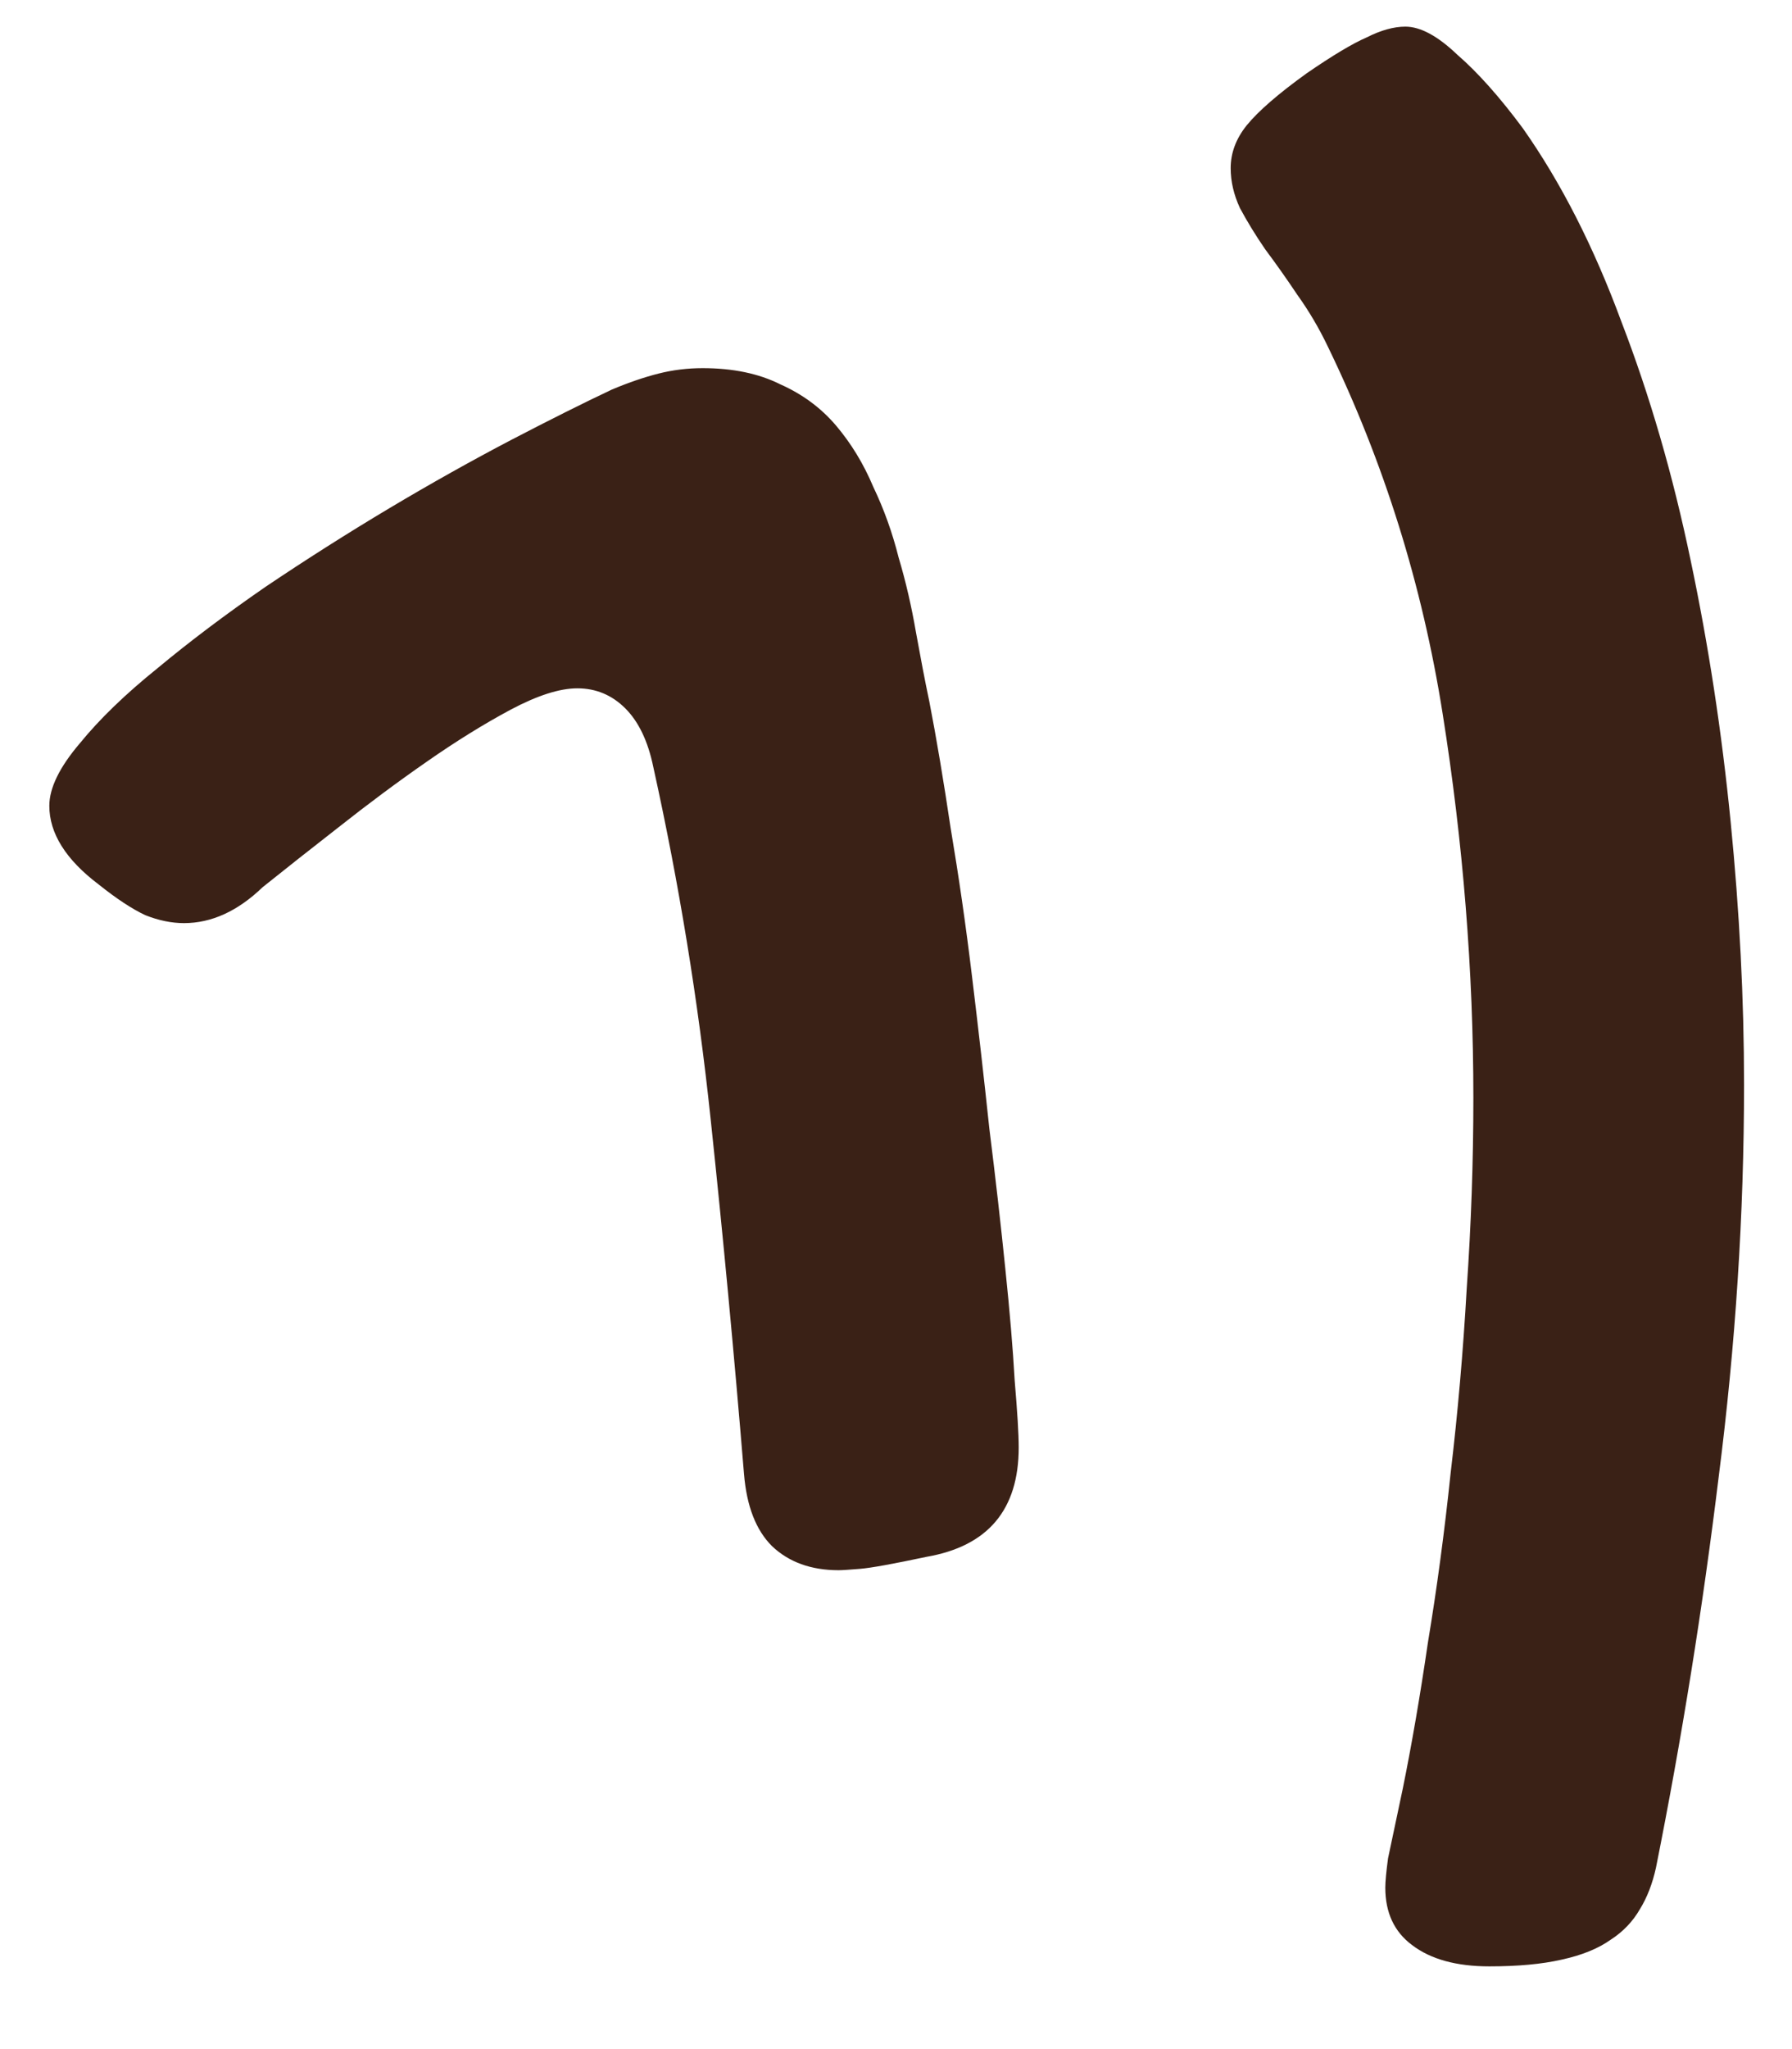 <?xml version="1.0" encoding="UTF-8"?> <svg xmlns="http://www.w3.org/2000/svg" width="21" height="24" viewBox="0 0 21 24" fill="none"><path d="M3.078 10.391C2.786 10.672 2.479 10.812 2.156 10.812C2.01 10.812 1.859 10.781 1.703 10.719C1.547 10.646 1.365 10.526 1.156 10.359C0.771 10.068 0.578 9.76 0.578 9.438C0.578 9.229 0.698 8.984 0.938 8.703C1.167 8.422 1.469 8.13 1.844 7.828C2.219 7.516 2.641 7.198 3.109 6.875C3.589 6.552 4.073 6.245 4.562 5.953C5.052 5.661 5.526 5.396 5.984 5.156C6.443 4.917 6.839 4.719 7.172 4.562C7.37 4.479 7.552 4.417 7.719 4.375C7.885 4.333 8.057 4.312 8.234 4.312C8.589 4.312 8.891 4.375 9.141 4.5C9.401 4.615 9.62 4.776 9.797 4.984C9.974 5.193 10.12 5.432 10.234 5.703C10.359 5.964 10.458 6.24 10.531 6.531C10.615 6.812 10.682 7.104 10.734 7.406C10.787 7.698 10.838 7.969 10.891 8.219C10.974 8.646 11.057 9.141 11.141 9.703C11.234 10.255 11.318 10.833 11.391 11.438C11.463 12.031 11.531 12.625 11.594 13.219C11.667 13.802 11.729 14.349 11.781 14.859C11.833 15.359 11.87 15.797 11.891 16.172C11.922 16.537 11.938 16.797 11.938 16.953C11.938 17.682 11.578 18.109 10.859 18.234C10.463 18.318 10.203 18.365 10.078 18.375C9.953 18.385 9.87 18.391 9.828 18.391C9.505 18.391 9.245 18.297 9.047 18.109C8.859 17.922 8.75 17.641 8.719 17.266C8.604 15.87 8.474 14.484 8.328 13.109C8.182 11.724 7.958 10.349 7.656 8.984C7.594 8.682 7.484 8.453 7.328 8.297C7.172 8.141 6.984 8.062 6.766 8.062C6.557 8.062 6.297 8.146 5.984 8.312C5.672 8.479 5.344 8.682 5 8.922C4.656 9.161 4.312 9.417 3.969 9.688C3.635 9.948 3.339 10.182 3.078 10.391ZM19.406 21.875C19.365 22.062 19.302 22.224 19.219 22.359C19.135 22.505 19.021 22.625 18.875 22.719C18.729 22.823 18.537 22.901 18.297 22.953C18.068 23.005 17.787 23.031 17.453 23.031C17.068 23.031 16.766 22.948 16.547 22.781C16.338 22.625 16.234 22.401 16.234 22.109C16.234 22.037 16.245 21.922 16.266 21.766C16.297 21.62 16.354 21.349 16.438 20.953C16.542 20.443 16.641 19.87 16.734 19.234C16.838 18.609 16.927 17.948 17 17.25C17.083 16.552 17.146 15.833 17.188 15.094C17.24 14.344 17.266 13.599 17.266 12.859C17.266 11.37 17.146 9.87 16.906 8.359C16.667 6.849 16.219 5.417 15.562 4.062C15.458 3.844 15.338 3.641 15.203 3.453C15.078 3.266 14.953 3.089 14.828 2.922C14.713 2.755 14.615 2.594 14.531 2.438C14.458 2.281 14.422 2.125 14.422 1.969C14.422 1.792 14.484 1.625 14.609 1.469C14.745 1.302 14.979 1.099 15.312 0.859C15.615 0.651 15.849 0.51 16.016 0.438C16.182 0.354 16.333 0.312 16.469 0.312C16.646 0.312 16.849 0.422 17.078 0.641C17.318 0.849 17.573 1.135 17.844 1.5C18.292 2.135 18.677 2.891 19 3.766C19.333 4.63 19.604 5.562 19.812 6.562C20.021 7.552 20.177 8.573 20.281 9.625C20.385 10.677 20.438 11.703 20.438 12.703C20.438 14.224 20.338 15.755 20.141 17.297C19.953 18.838 19.708 20.365 19.406 21.875Z" fill="#3A2116"></path></svg> 